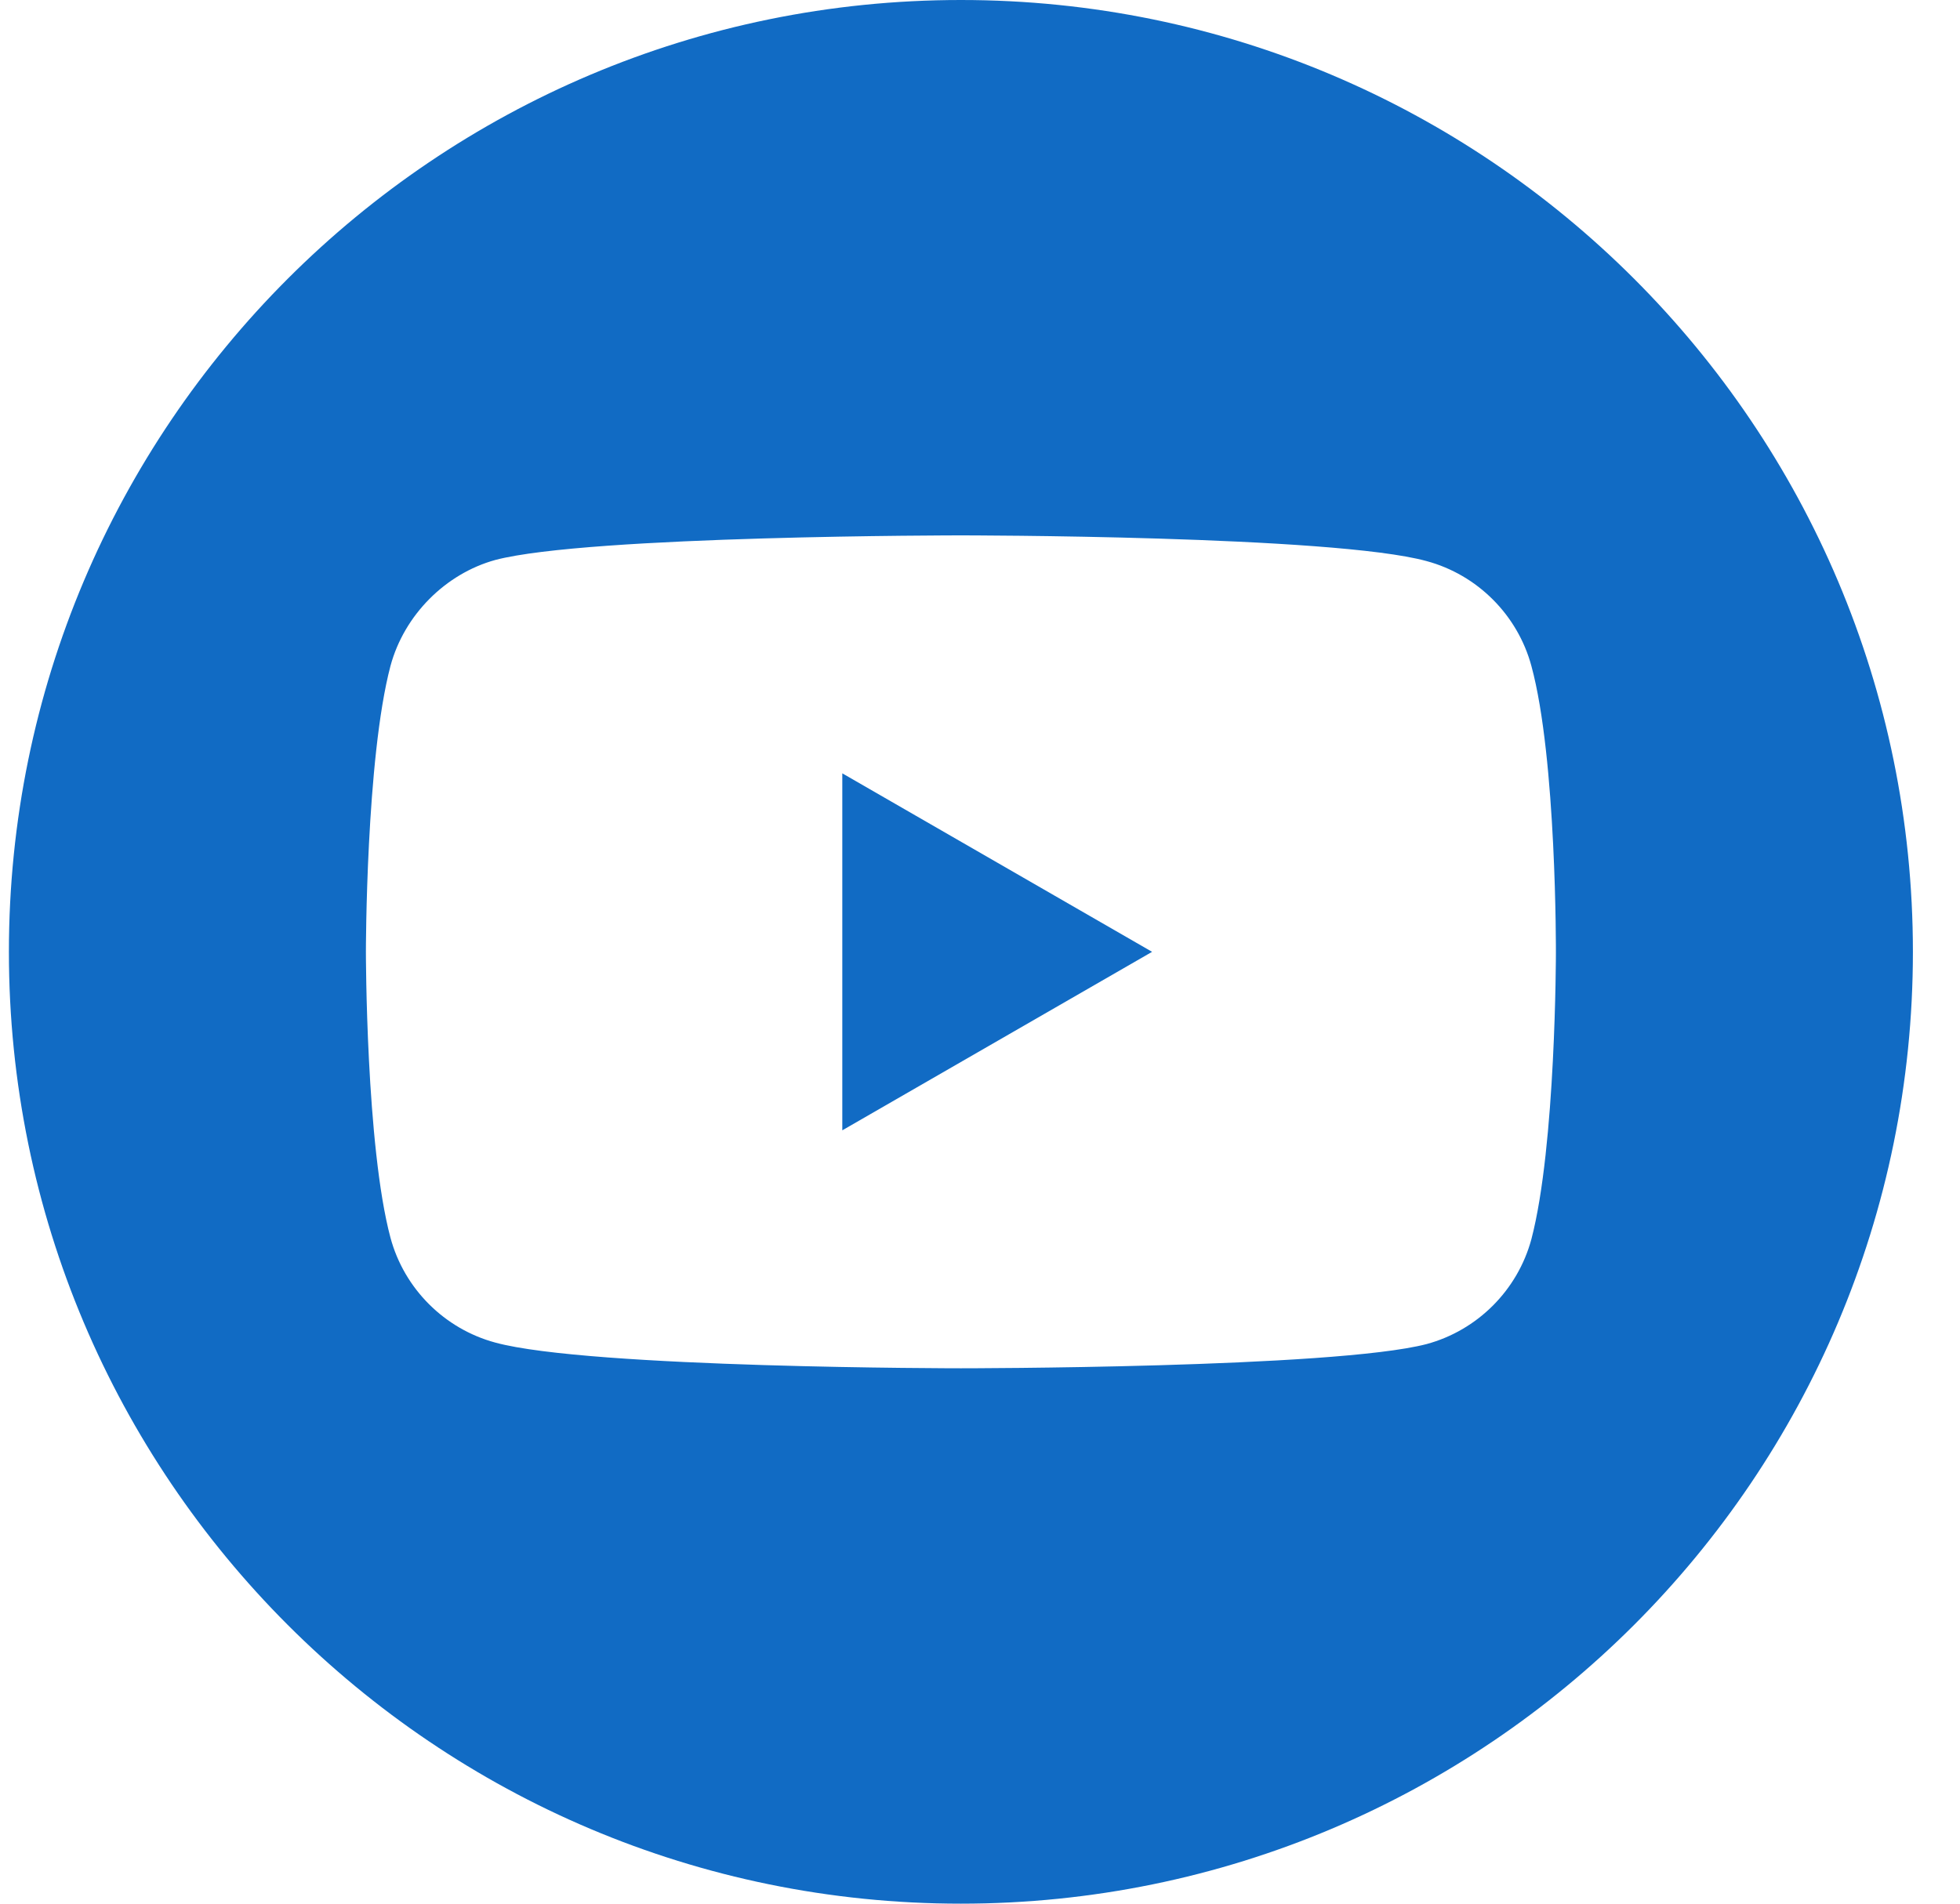 <svg width="35" height="34" viewBox="0 0 35 34" fill="none" xmlns="http://www.w3.org/2000/svg">
<g clip-path="url(#clip0_49_7027)">
<path d="M15.041 20.188L20.573 17L15.041 13.812V20.188Z" fill="#116BC4"/>
<path d="M17.159 0C7.77 0 0.159 7.61 0.159 17C0.159 26.39 7.77 34 17.159 34C26.549 34 34.159 26.39 34.159 17C34.159 7.61 26.549 0 17.159 0ZM27.784 17.02C27.784 17.02 27.784 20.466 27.346 22.133C27.1 23.043 26.383 23.76 25.474 24.006C23.807 24.438 17.159 24.438 17.159 24.438C17.159 24.438 10.525 24.438 8.845 23.979C7.936 23.734 7.218 23.016 6.973 22.107C6.534 20.466 6.534 17 6.534 17C6.534 17 6.534 13.553 6.973 11.893C7.218 10.984 7.956 10.246 8.845 10.001C10.512 9.562 17.159 9.562 17.159 9.562C17.159 9.562 23.807 9.562 25.474 10.021C26.383 10.266 27.1 10.984 27.346 11.893C27.798 13.553 27.784 17.02 27.784 17.02Z" fill="#116BC4"/>
</g>
<defs>
<clipPath id="clip0_49_7027">
<rect width="34" height="34" fill="white" transform="translate(0.159)"/>
</clipPath>
</defs>
</svg>
